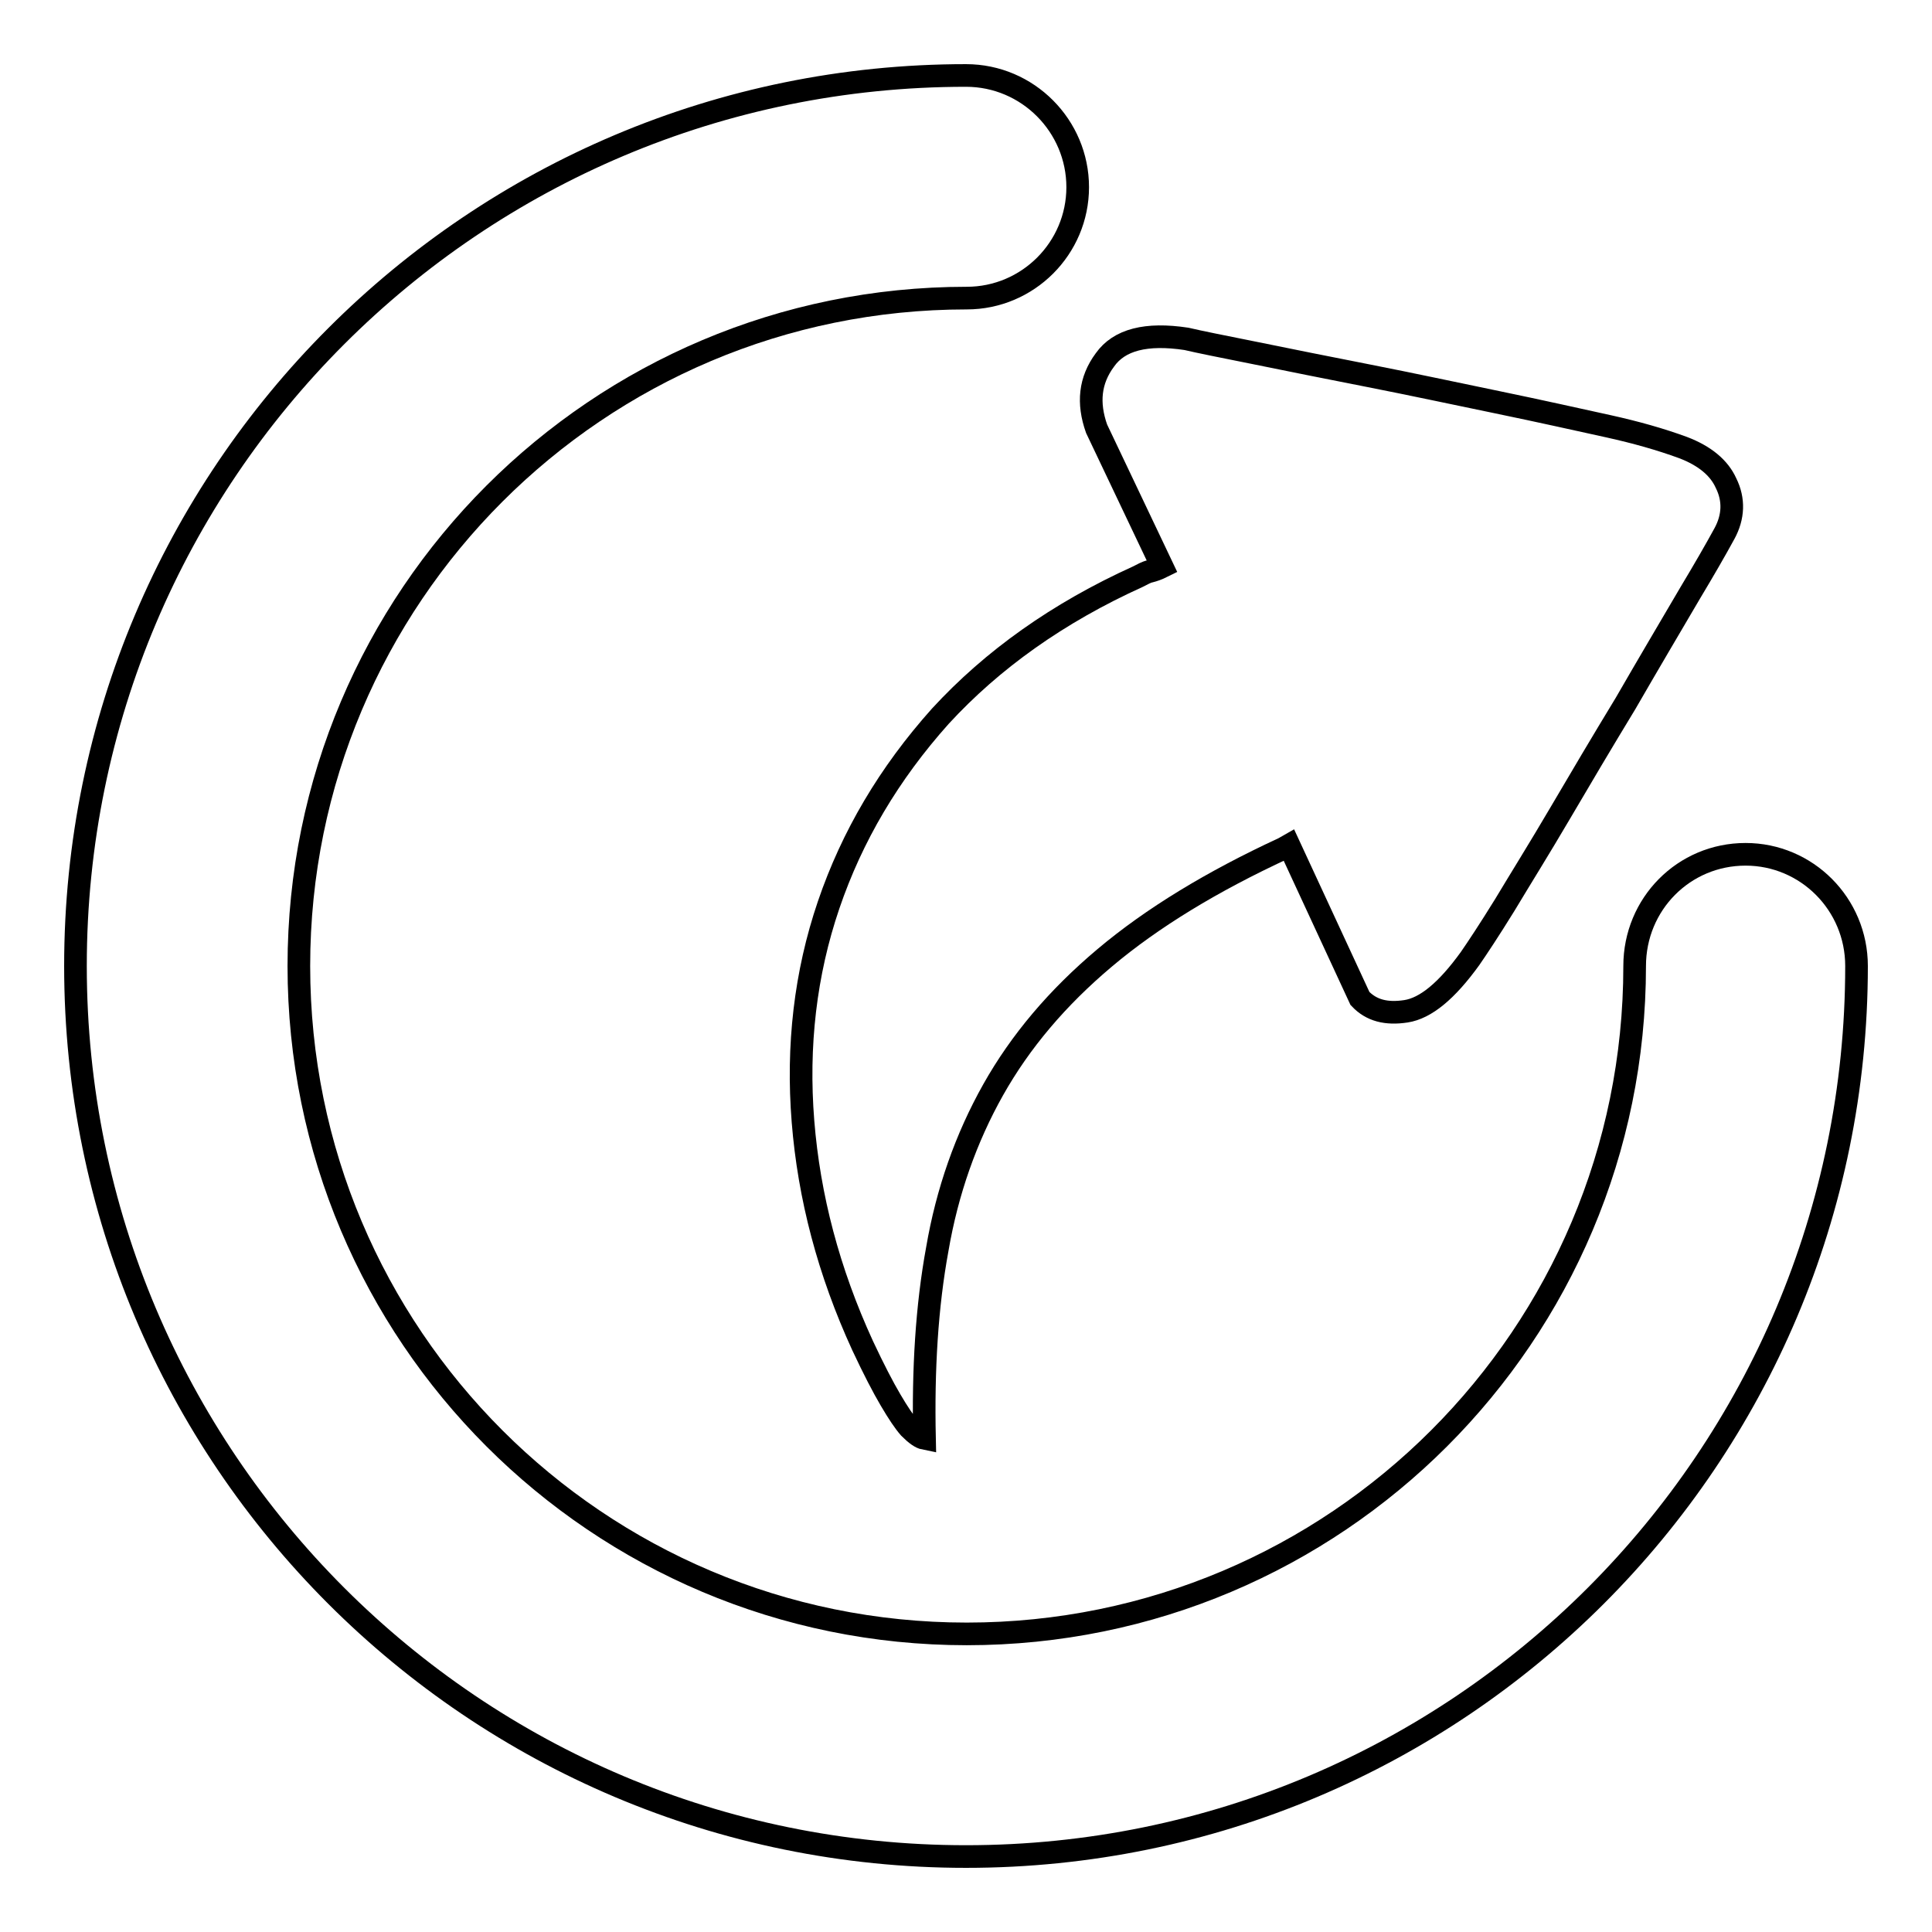 <?xml version="1.0" encoding="utf-8"?>
<!-- Svg Vector Icons : http://www.onlinewebfonts.com/icon -->
<!DOCTYPE svg PUBLIC "-//W3C//DTD SVG 1.1//EN" "http://www.w3.org/Graphics/SVG/1.1/DTD/svg11.dtd">
<svg version="1.1" xmlns="http://www.w3.org/2000/svg" xmlns:xlink="http://www.w3.org/1999/xlink" x="0px" y="0px" viewBox="0 0 256 256" enable-background="new 0 0 256 256" xml:space="preserve">
<g><g><path stroke-width="3" fill-opacity="0" stroke="#000000"  d="M231.3,113.2c-8.2,0-14.7,6.6-14.7,14.8c0,48.9-39.6,88.5-88.5,88.5c-48.9,0-88.5-39.6-88.5-88.5c0-48.9,39.6-88.5,88.5-88.5c8.1,0,14.7-6.6,14.7-14.7S136.2,10,128,10C62.8,10,10,62.8,10,128s52.8,118,118,118c65.2,0,118-52.8,118-118C246,119.8,239.4,113.2,231.3,113.2z"/><path stroke-width="3" fill-opacity="0" stroke="#000000"  d="M223,59.3c-3-1.1-6.2-2-9.8-2.8c-4.1-0.9-9-2-14.8-3.2c-5.8-1.2-11.4-2.4-17-3.5c-5.6-1.1-10.6-2.1-15-3c-4.5-0.9-7.5-1.5-9.2-1.9c-5.3-0.8-8.9,0.1-10.8,2.8c-2,2.7-2.3,5.7-1.1,9.1l8.7,18.3c-0.6,0.3-1.2,0.5-1.6,0.6c-0.5,0.1-1,0.4-1.6,0.7c-10.6,4.8-19.3,11-26.2,18.5c-6.8,7.6-11.7,15.9-14.8,25s-4.2,18.7-3.4,28.7s3.4,19.9,7.9,29.7c1.5,3.2,2.7,5.5,3.7,7.2c1,1.7,1.8,2.9,2.5,3.7c0.9,0.9,1.5,1.3,2,1.4c-0.2-9.1,0.3-17.5,1.7-25.1c1.3-7.6,3.8-14.7,7.4-21.1c3.6-6.4,8.5-12.2,14.8-17.5s14.2-10.1,23.7-14.5l0.7-0.4l9.4,20.3c1.5,1.6,3.5,2.1,6.1,1.7c2.6-0.4,5.4-2.7,8.5-7c0.9-1.3,2.5-3.7,4.6-7.1c2.1-3.5,4.6-7.5,7.3-12.1c2.7-4.6,5.6-9.5,8.7-14.6c3-5.2,5.9-10.1,8.6-14.7c1.8-3,3.3-5.6,4.5-7.8c1.2-2.2,1.3-4.5,0.2-6.7C227.8,62,225.9,60.4,223,59.3z"/></g></g>
</svg>